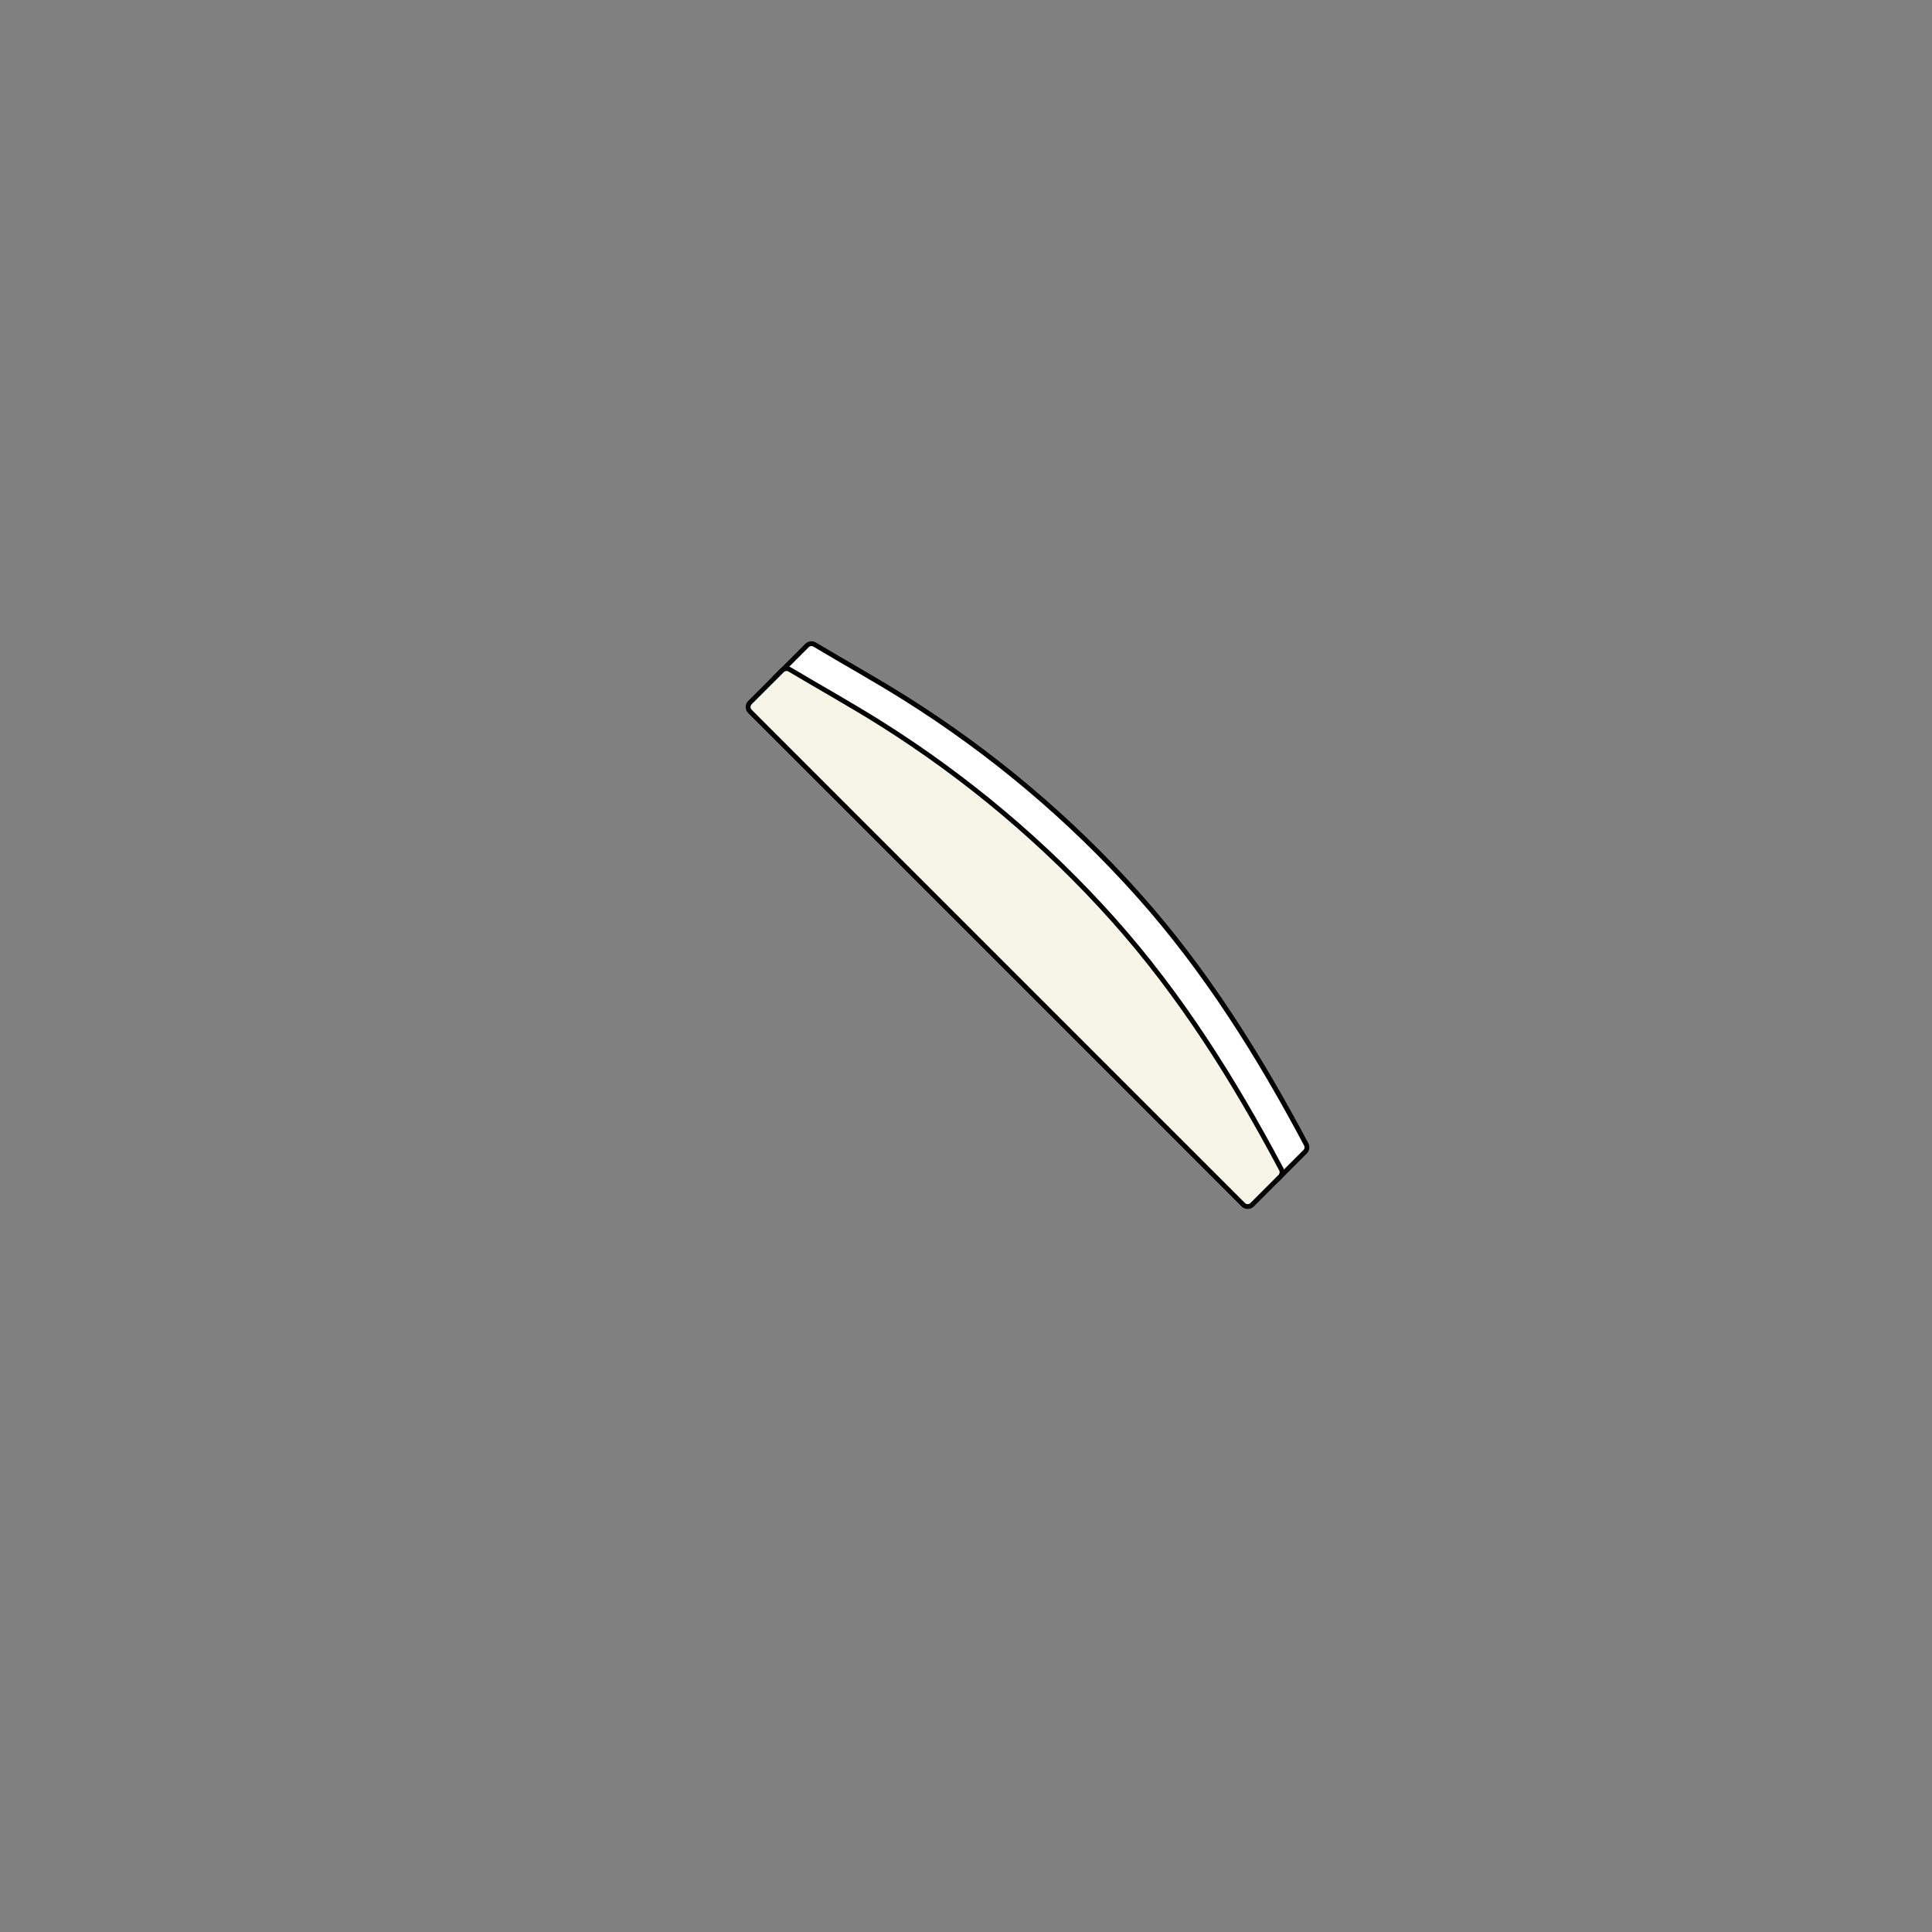 <?xml version="1.0" encoding="UTF-8"?> <svg xmlns="http://www.w3.org/2000/svg" id="Layer_1" data-name="Layer 1" viewBox="0 0 803 803"><rect x="0" y="0" width="803" height="803" fill="#808080" stroke="none"/><defs><style> .cls-1 { fill: #fff; } .cls-1, .cls-2 { stroke: #000; stroke-miterlimit: 10; stroke-width: 2px; } .cls-2 { fill: #f6f5e8; } </style></defs><path class="cls-1" d="m322.06,285.35l205.02,205.02c1.02,1.02,2.68,1.02,3.7,0l11.66-11.66c.81-.81,1-2.06.46-3.07-19.68-37.07-41.84-72.41-69.87-103.78-28.29-31.67-61.02-59.17-96.97-81.74-12.3-7.72-25-14.77-37.47-22.21-1.03-.61-2.34-.45-3.19.4l-13.35,13.35c-1.02,1.02-1.02,2.68,0,3.7Z"></path><path class="cls-2" d="m311.71,295.7l205.02,205.02c1.02,1.02,2.68,1.02,3.7,0l11.66-11.66c.81-.81,1-2.06.46-3.07-19.68-37.07-41.84-72.41-69.87-103.78-28.29-31.67-61.02-59.17-96.97-81.74-12.3-7.72-25-14.77-37.47-22.21-1.03-.61-2.34-.45-3.19.4l-13.35,13.35c-1.02,1.02-1.02,2.68,0,3.7Z"></path></svg> 
